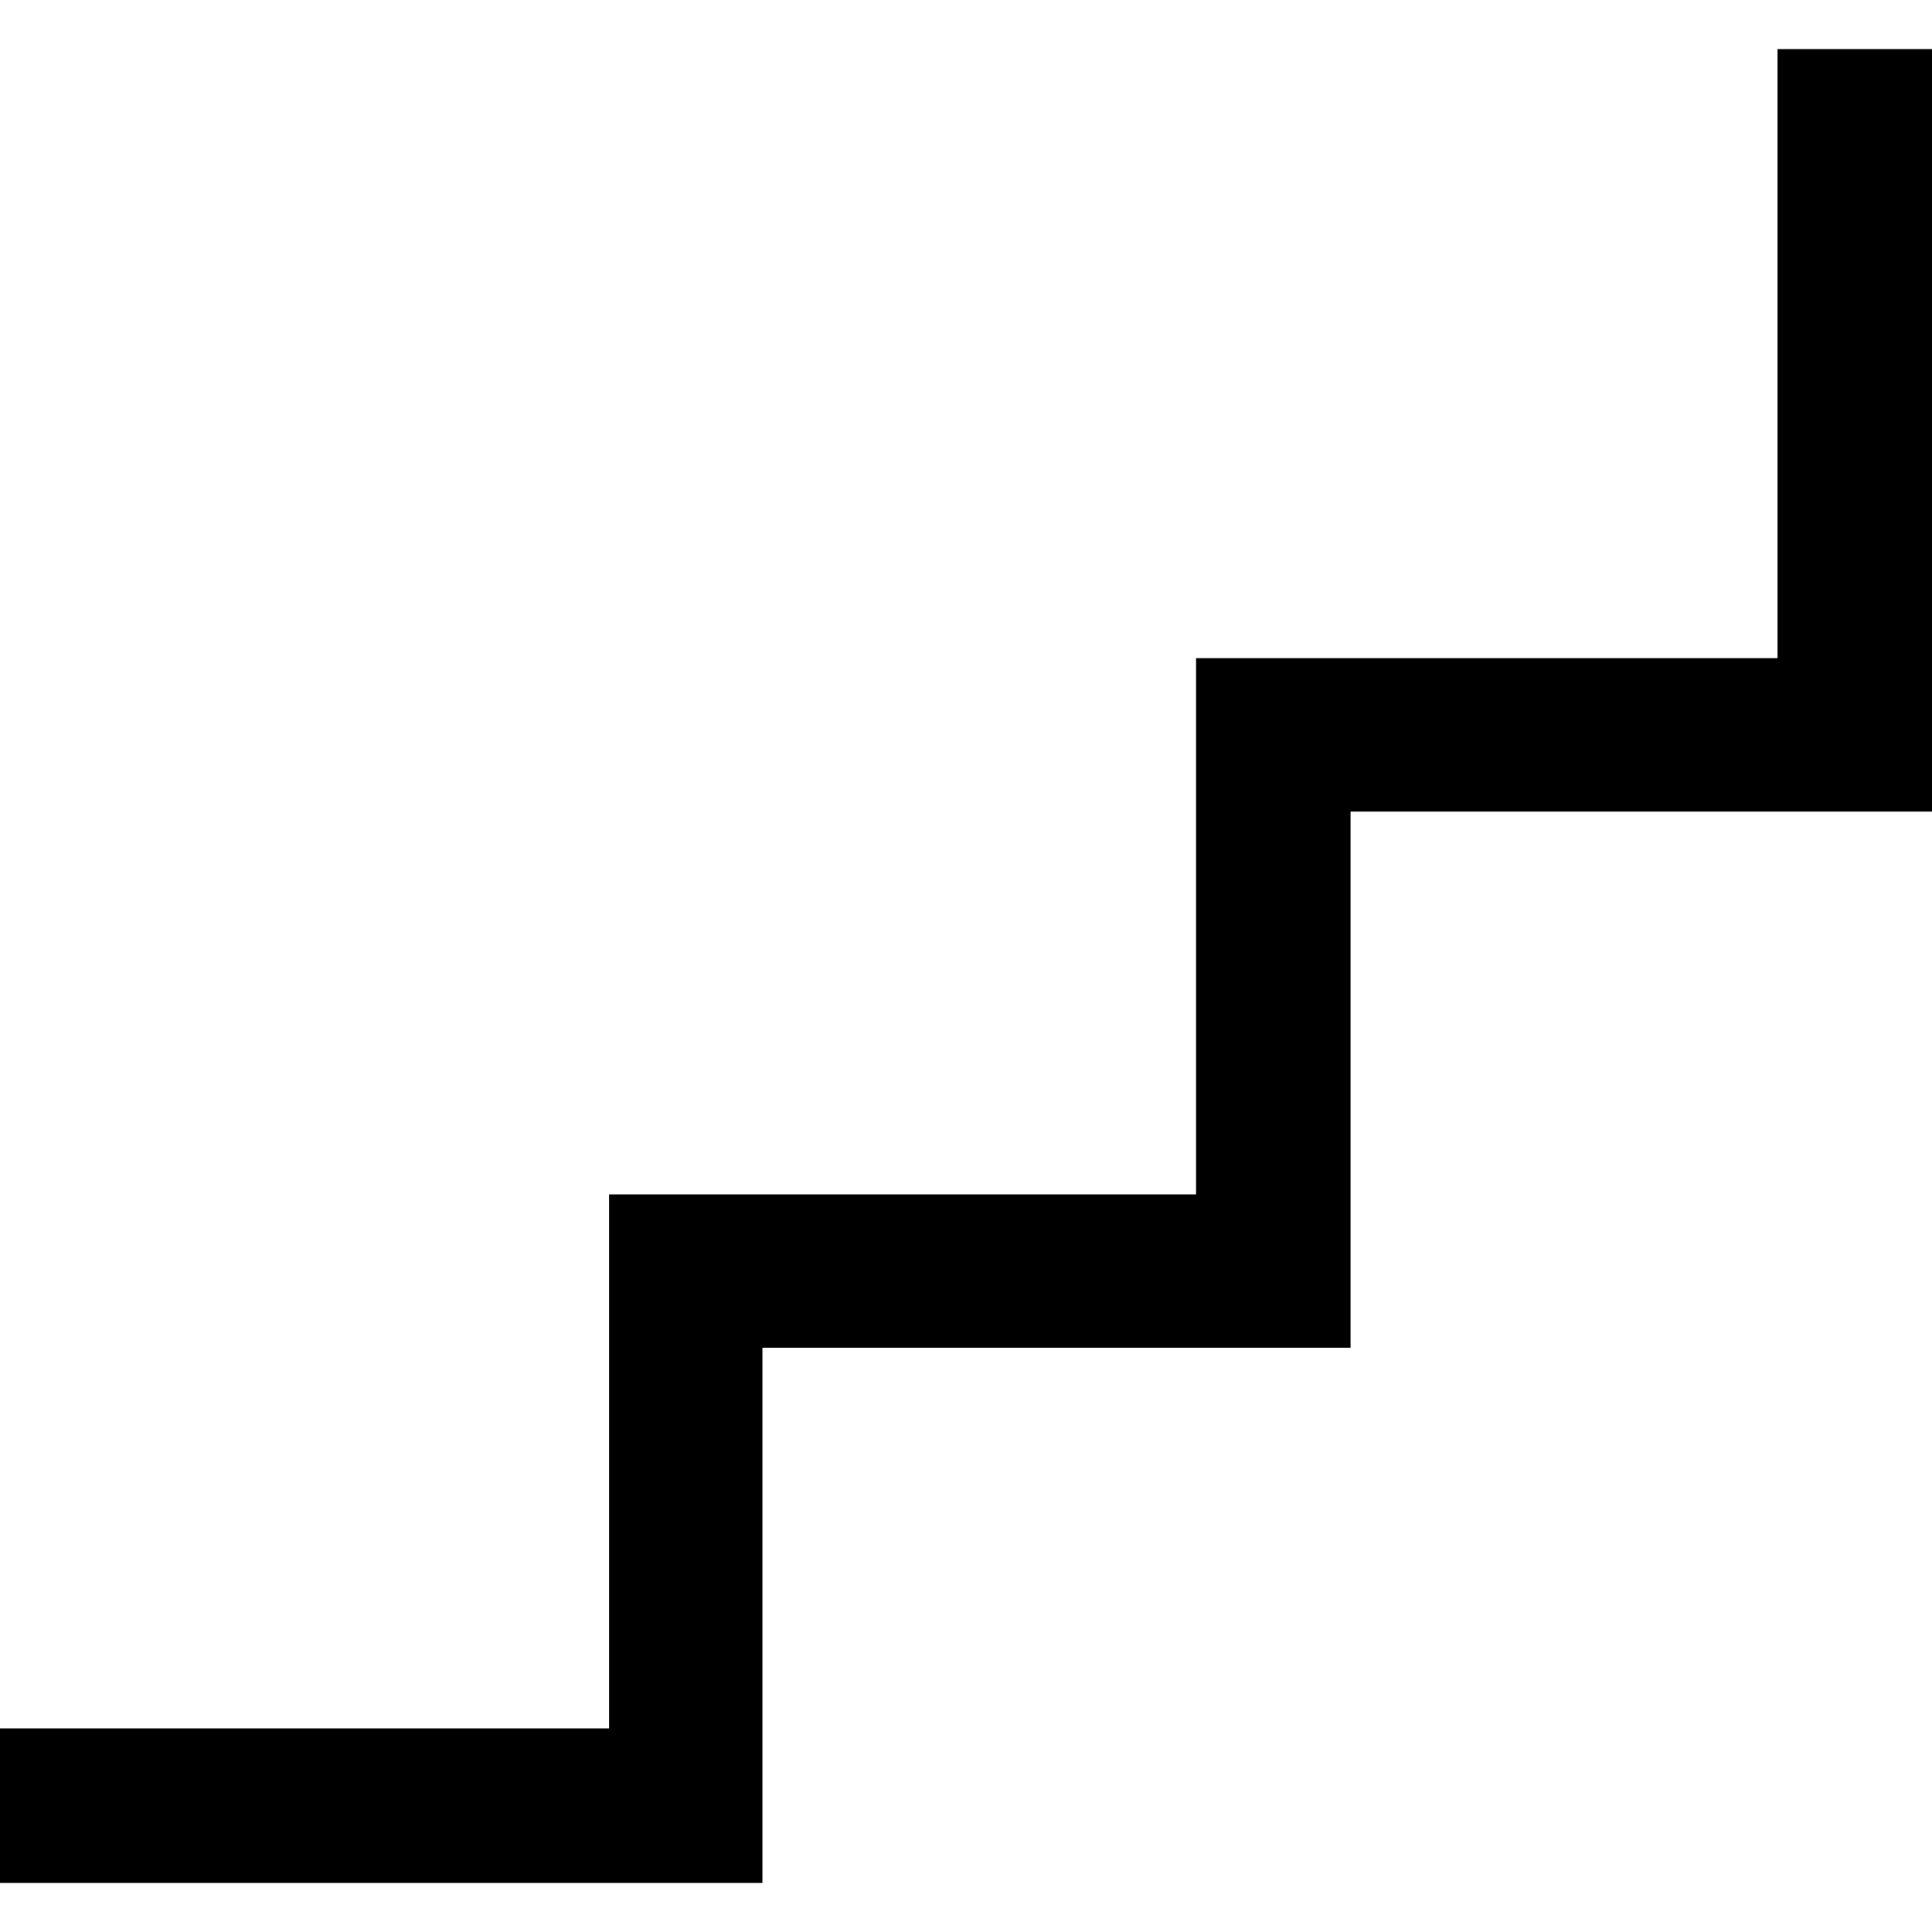 <svg fill="#000" role="img" viewBox="0 0 24 24" xmlns="http://www.w3.org/2000/svg"><title>FutureLearn</title><path d="M22.081.61v7.566h-7.223v6.661H7.566v6.634H0v1.92h9.471v-6.649h7.306v-6.66H24V.61Z"/></svg>